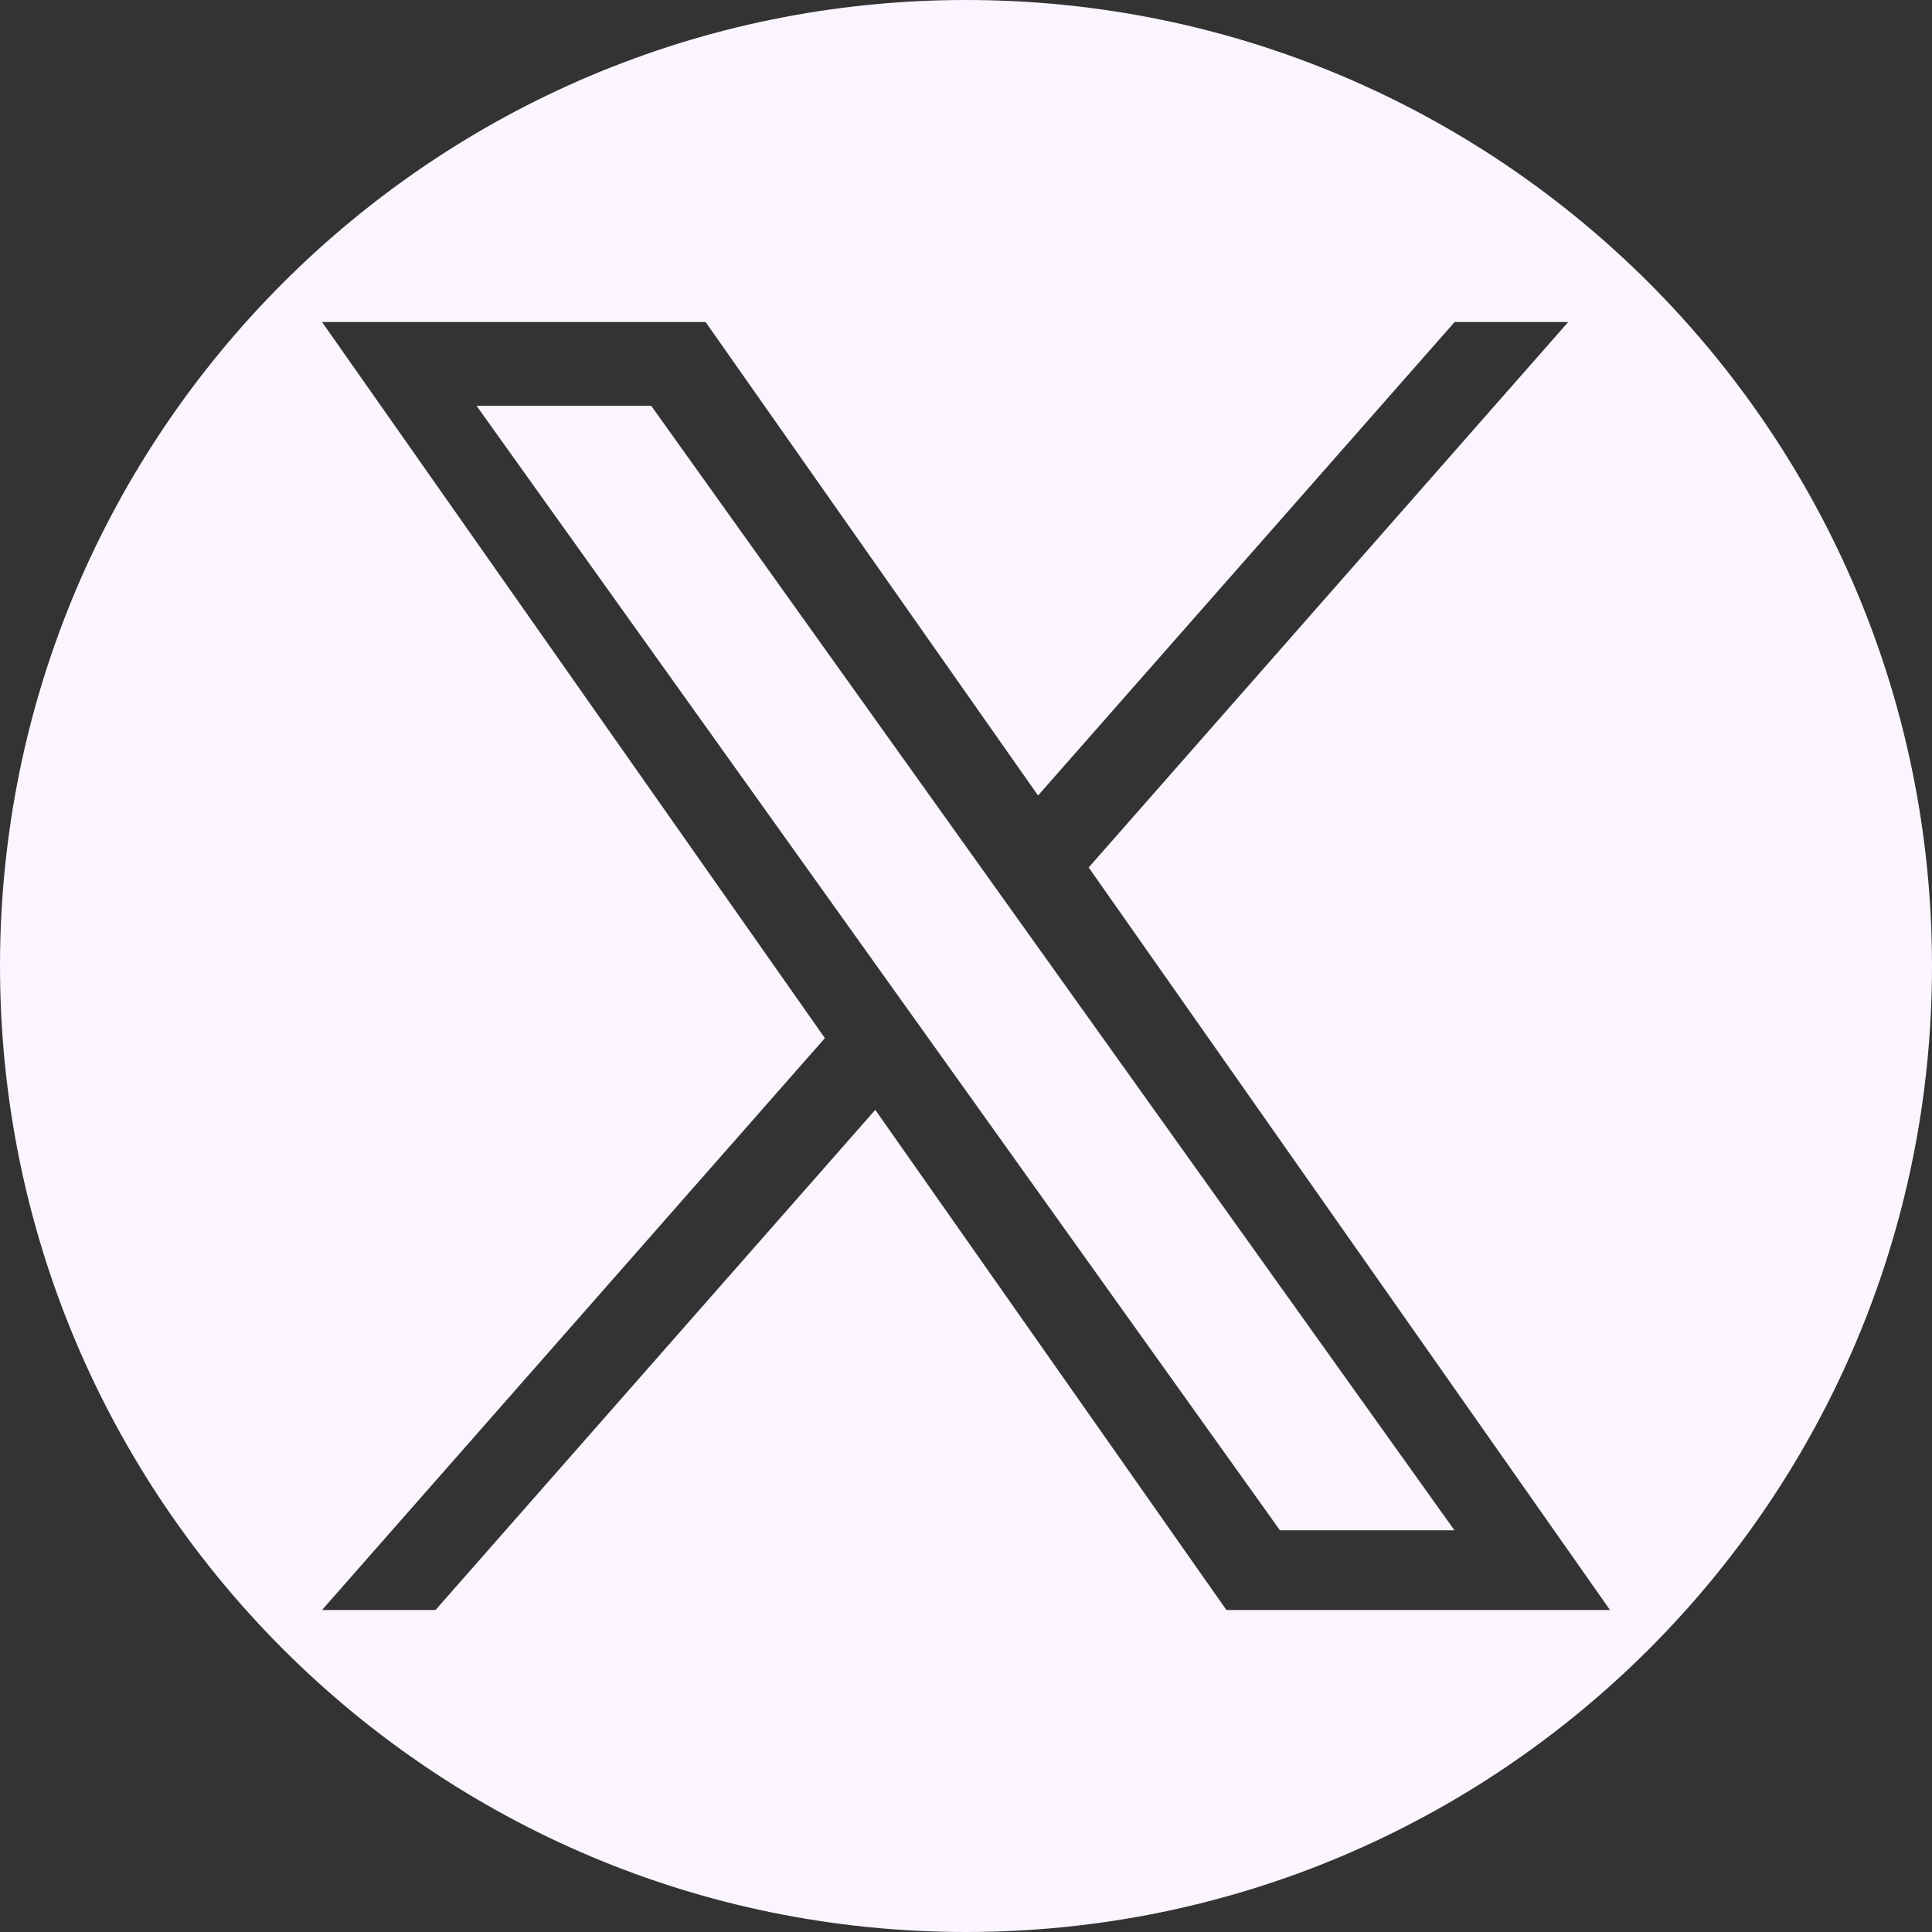 <svg xmlns="http://www.w3.org/2000/svg" viewBox="0 0 24 24" style="fill:#FAF5FF">
  <rect x="0" y="0" width="24" height="24" fill="#333333" stroke="none"/>
  <path fill-rule="evenodd" d="M12 24c6.627 0 12-5.373 12-12S18.627 0 12 0 0 5.373 0 12s5.373 12 12 12Zm7.481-20-5.957 6.776L20 20h-4.765l-4.362-6.213L5.41 20H4l6.247-7.104L4 4h4.765l4.13 5.882L18.07 4h1.411ZM8.09 5.041H5.92L15.9 19.01h2.168L8.089 5.04Z" clip-rule="evenodd"/>
</svg>